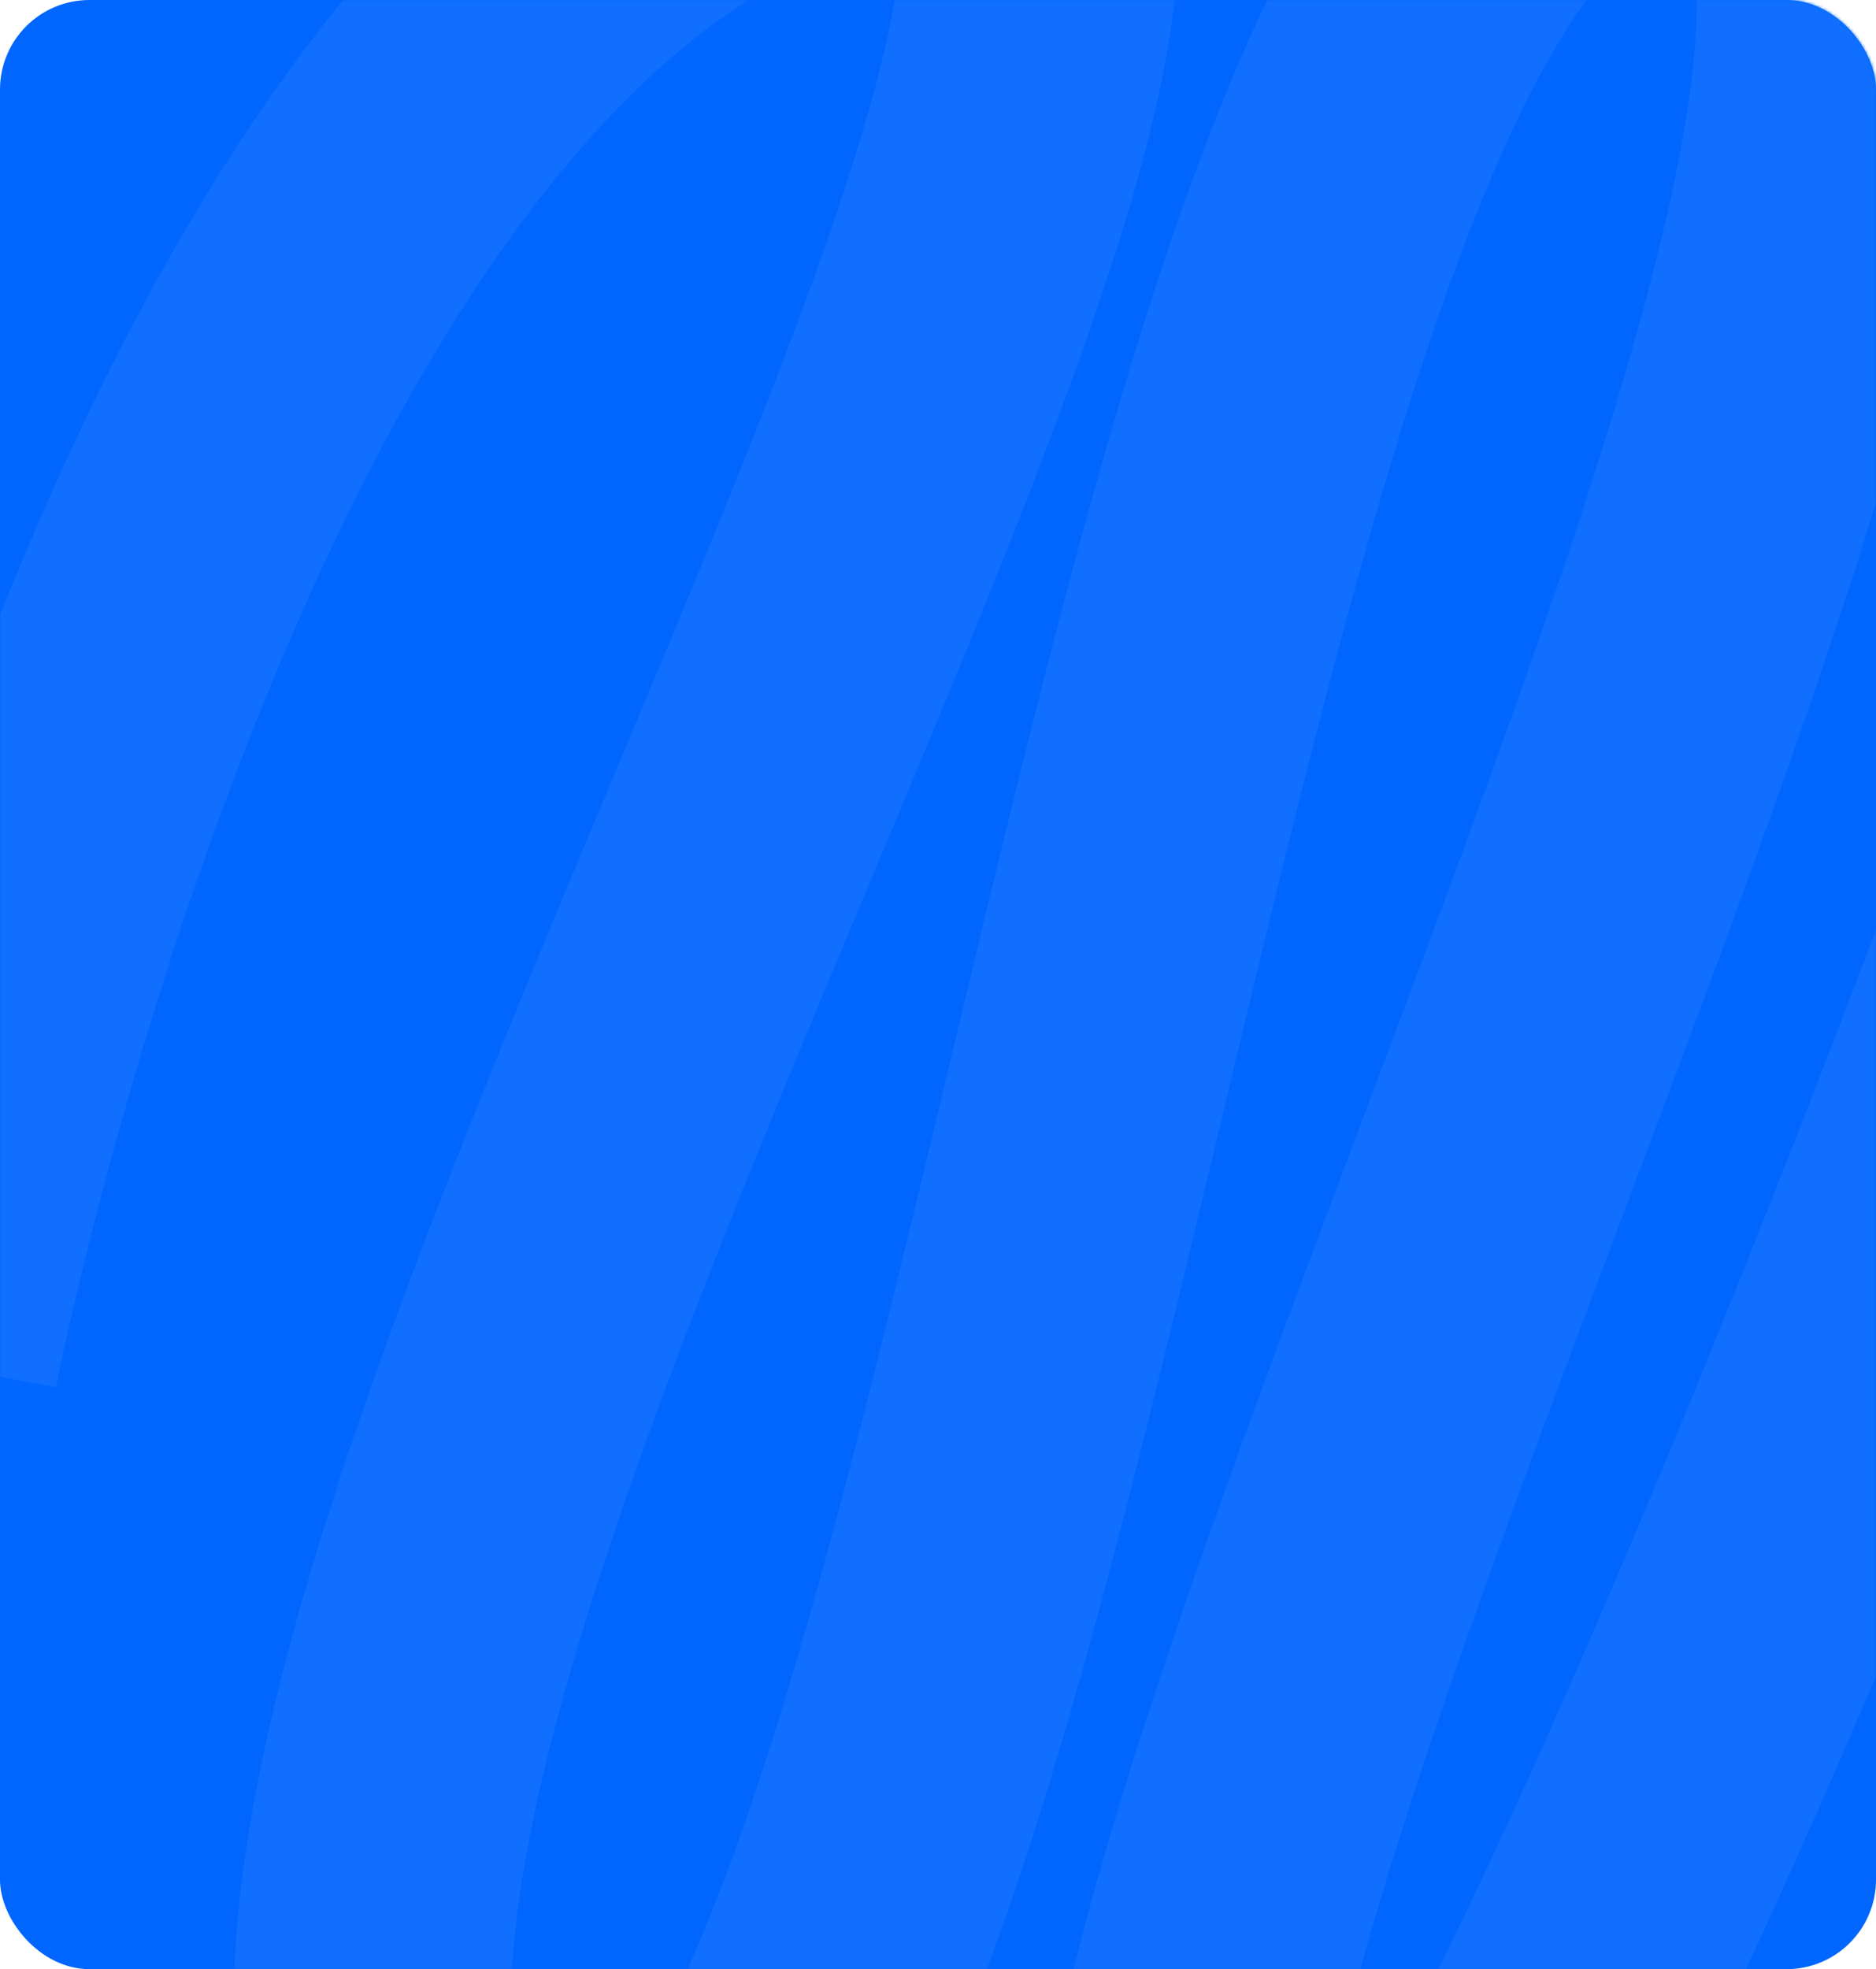 <?xml version="1.0" encoding="UTF-8"?> <svg xmlns="http://www.w3.org/2000/svg" width="629" height="660" viewBox="0 0 629 660" fill="none"> <rect width="629" height="660" rx="30" fill="#0066FF"></rect> <mask id="mask0_387_280" style="mask-type:alpha" maskUnits="userSpaceOnUse" x="0" y="0" width="629" height="660"> <rect width="629" height="660" rx="30" fill="#0066FF"></rect> </mask> <g mask="url(#mask0_387_280)"> <path d="M-26.892 456.167C-26.892 456.167 58.213 17.4 266 -59.197C558.217 -166.917 -34.391 662.128 168.003 759.187C356.904 849.776 377.067 -174.842 590.5 -59.197C725.204 13.791 260 803 430.641 810.811C494.36 813.728 683 300 683 300" stroke="#106FFE" stroke-width="93"></path> </g> </svg> 